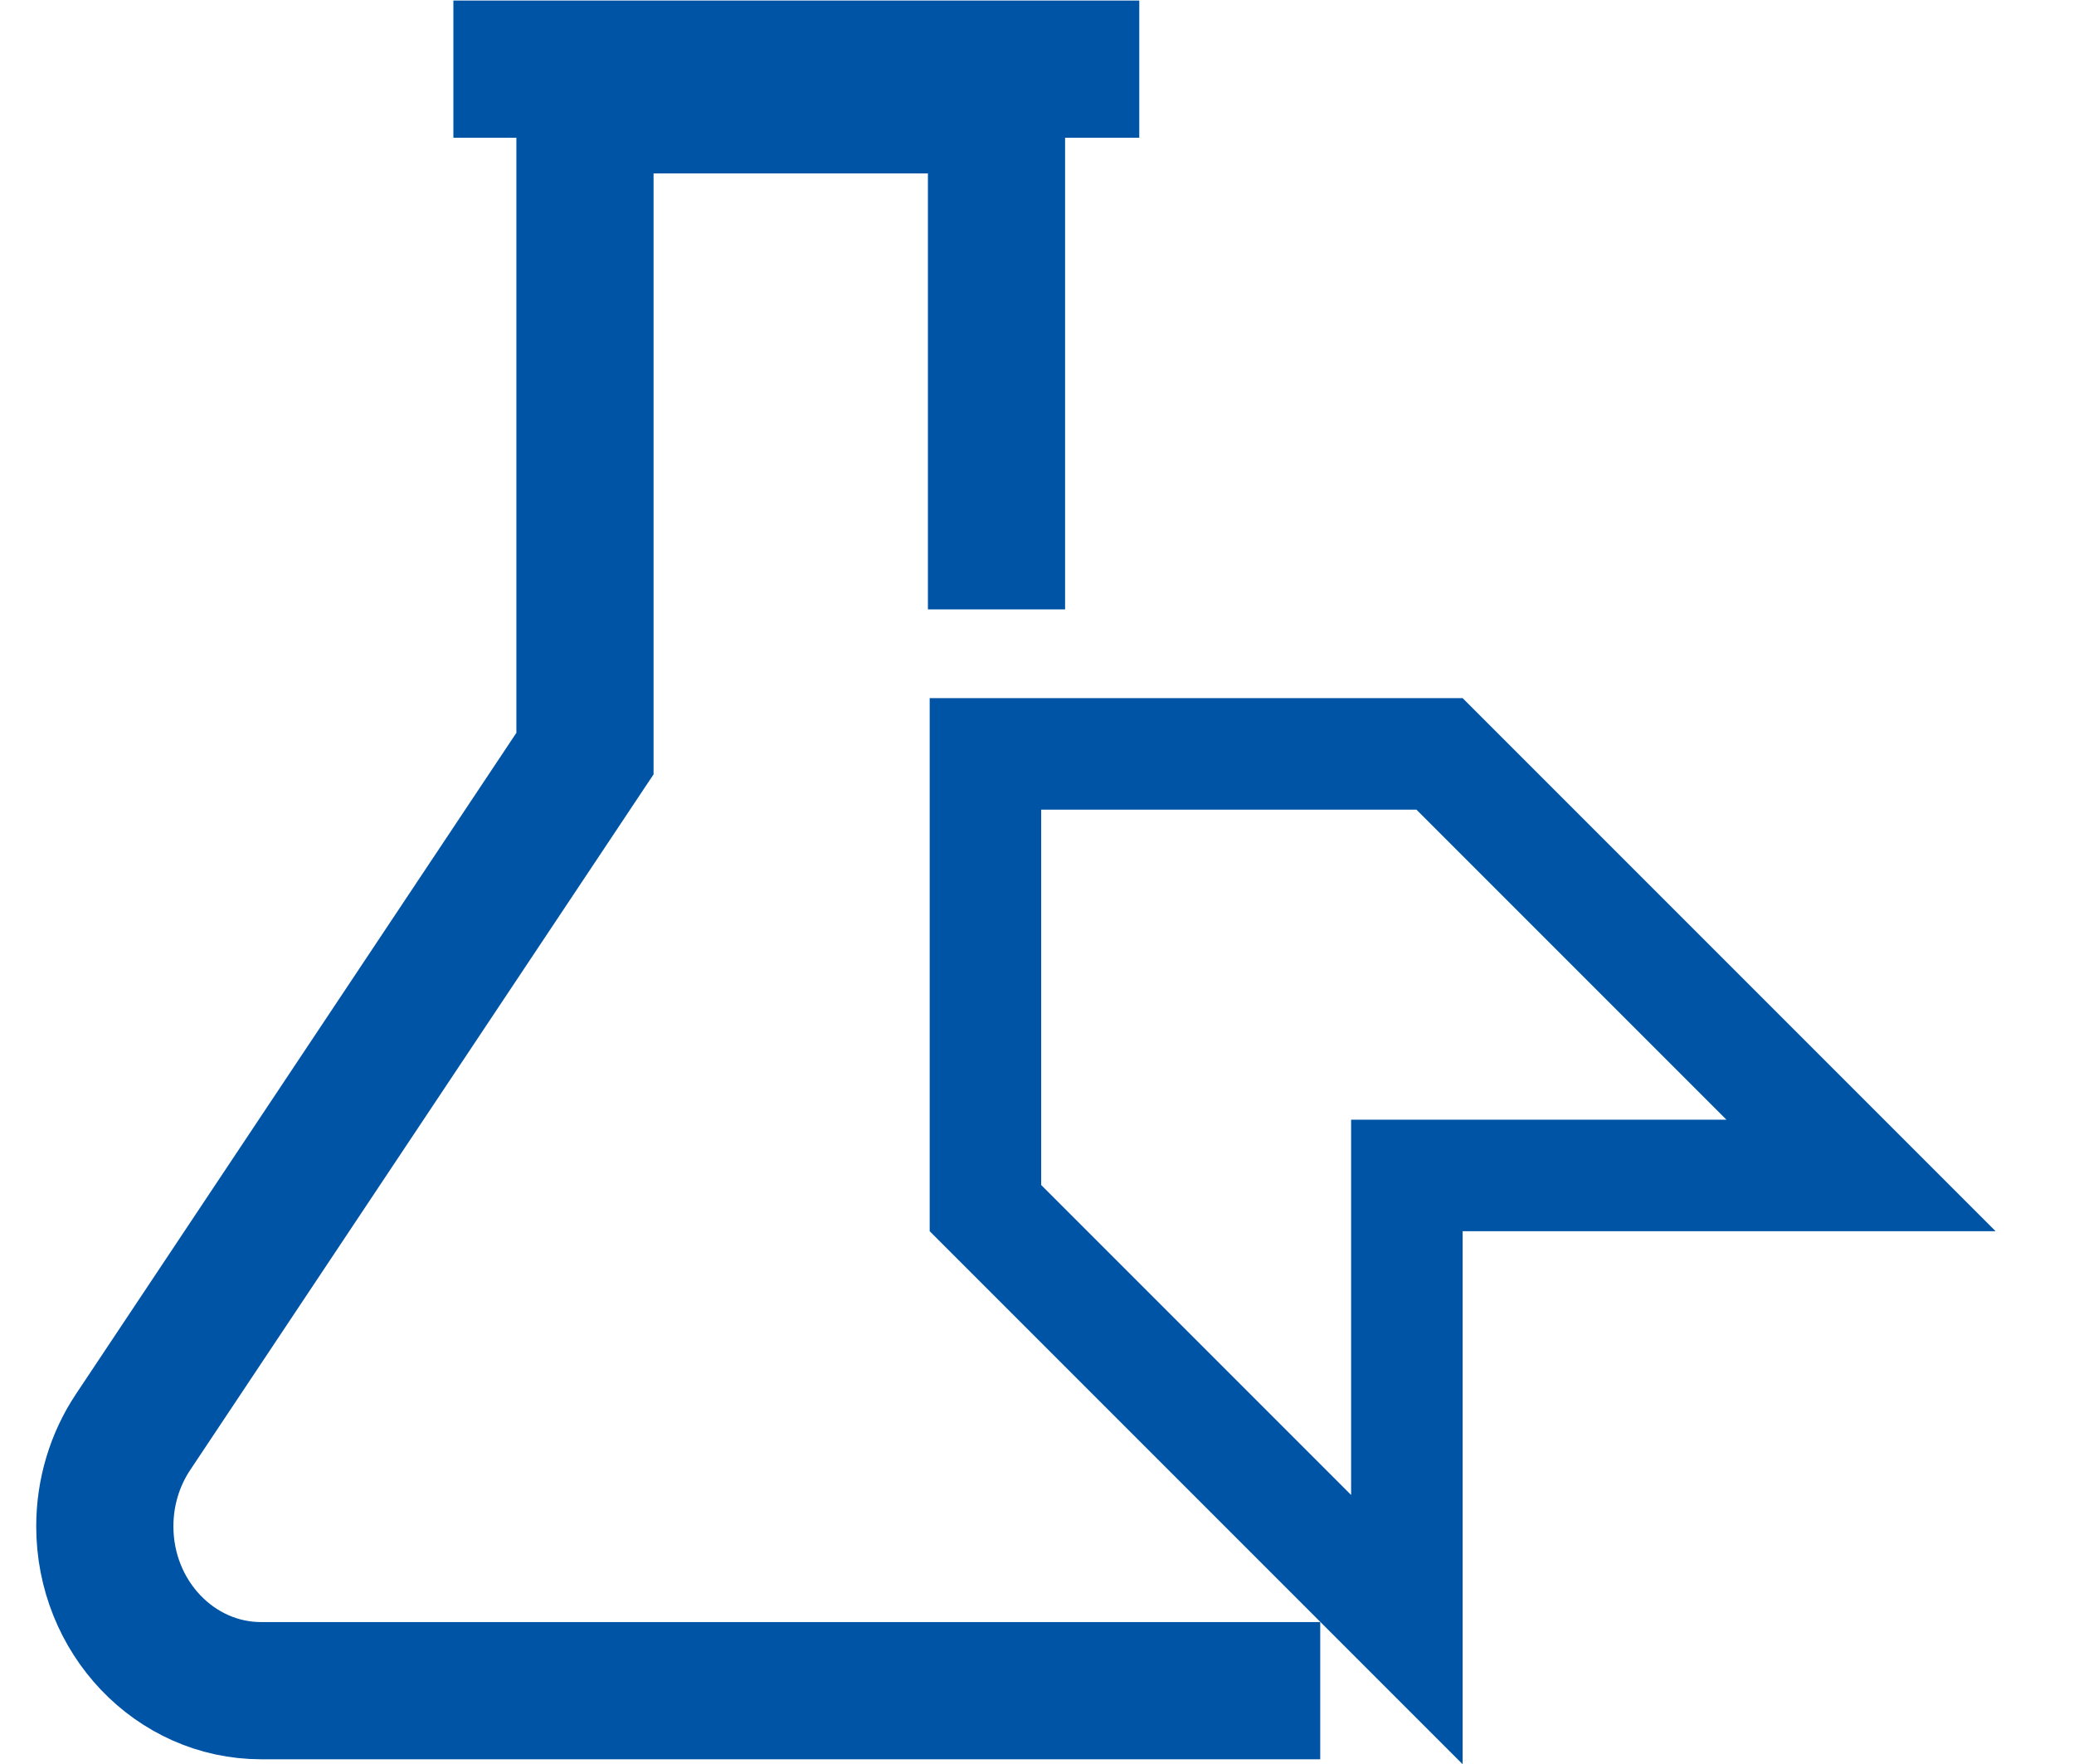 <svg width="930" height="791" viewBox="0 0 930 791" fill="none" xmlns="http://www.w3.org/2000/svg">
<path d="M446.841 273.233V47H262.306V337.867L59.695 642.005C51.414 654.397 47 669.159 47 684.293C47 724.989 78.416 758 117.147 758H262.306H446.841H592" stroke="#0054A6" stroke-width="61.513" stroke-miterlimit="10"/>
<path d="M203.299 31H510.861" stroke="#0054A6" stroke-width="61.513" stroke-miterlimit="10"/>
<path d="M655.854 526.998H630.854V551.998V730.618L441.879 541.643V338H645.498L834.496 526.998H655.854Z" stroke="#0054A6" stroke-width="50"/>
</svg>
